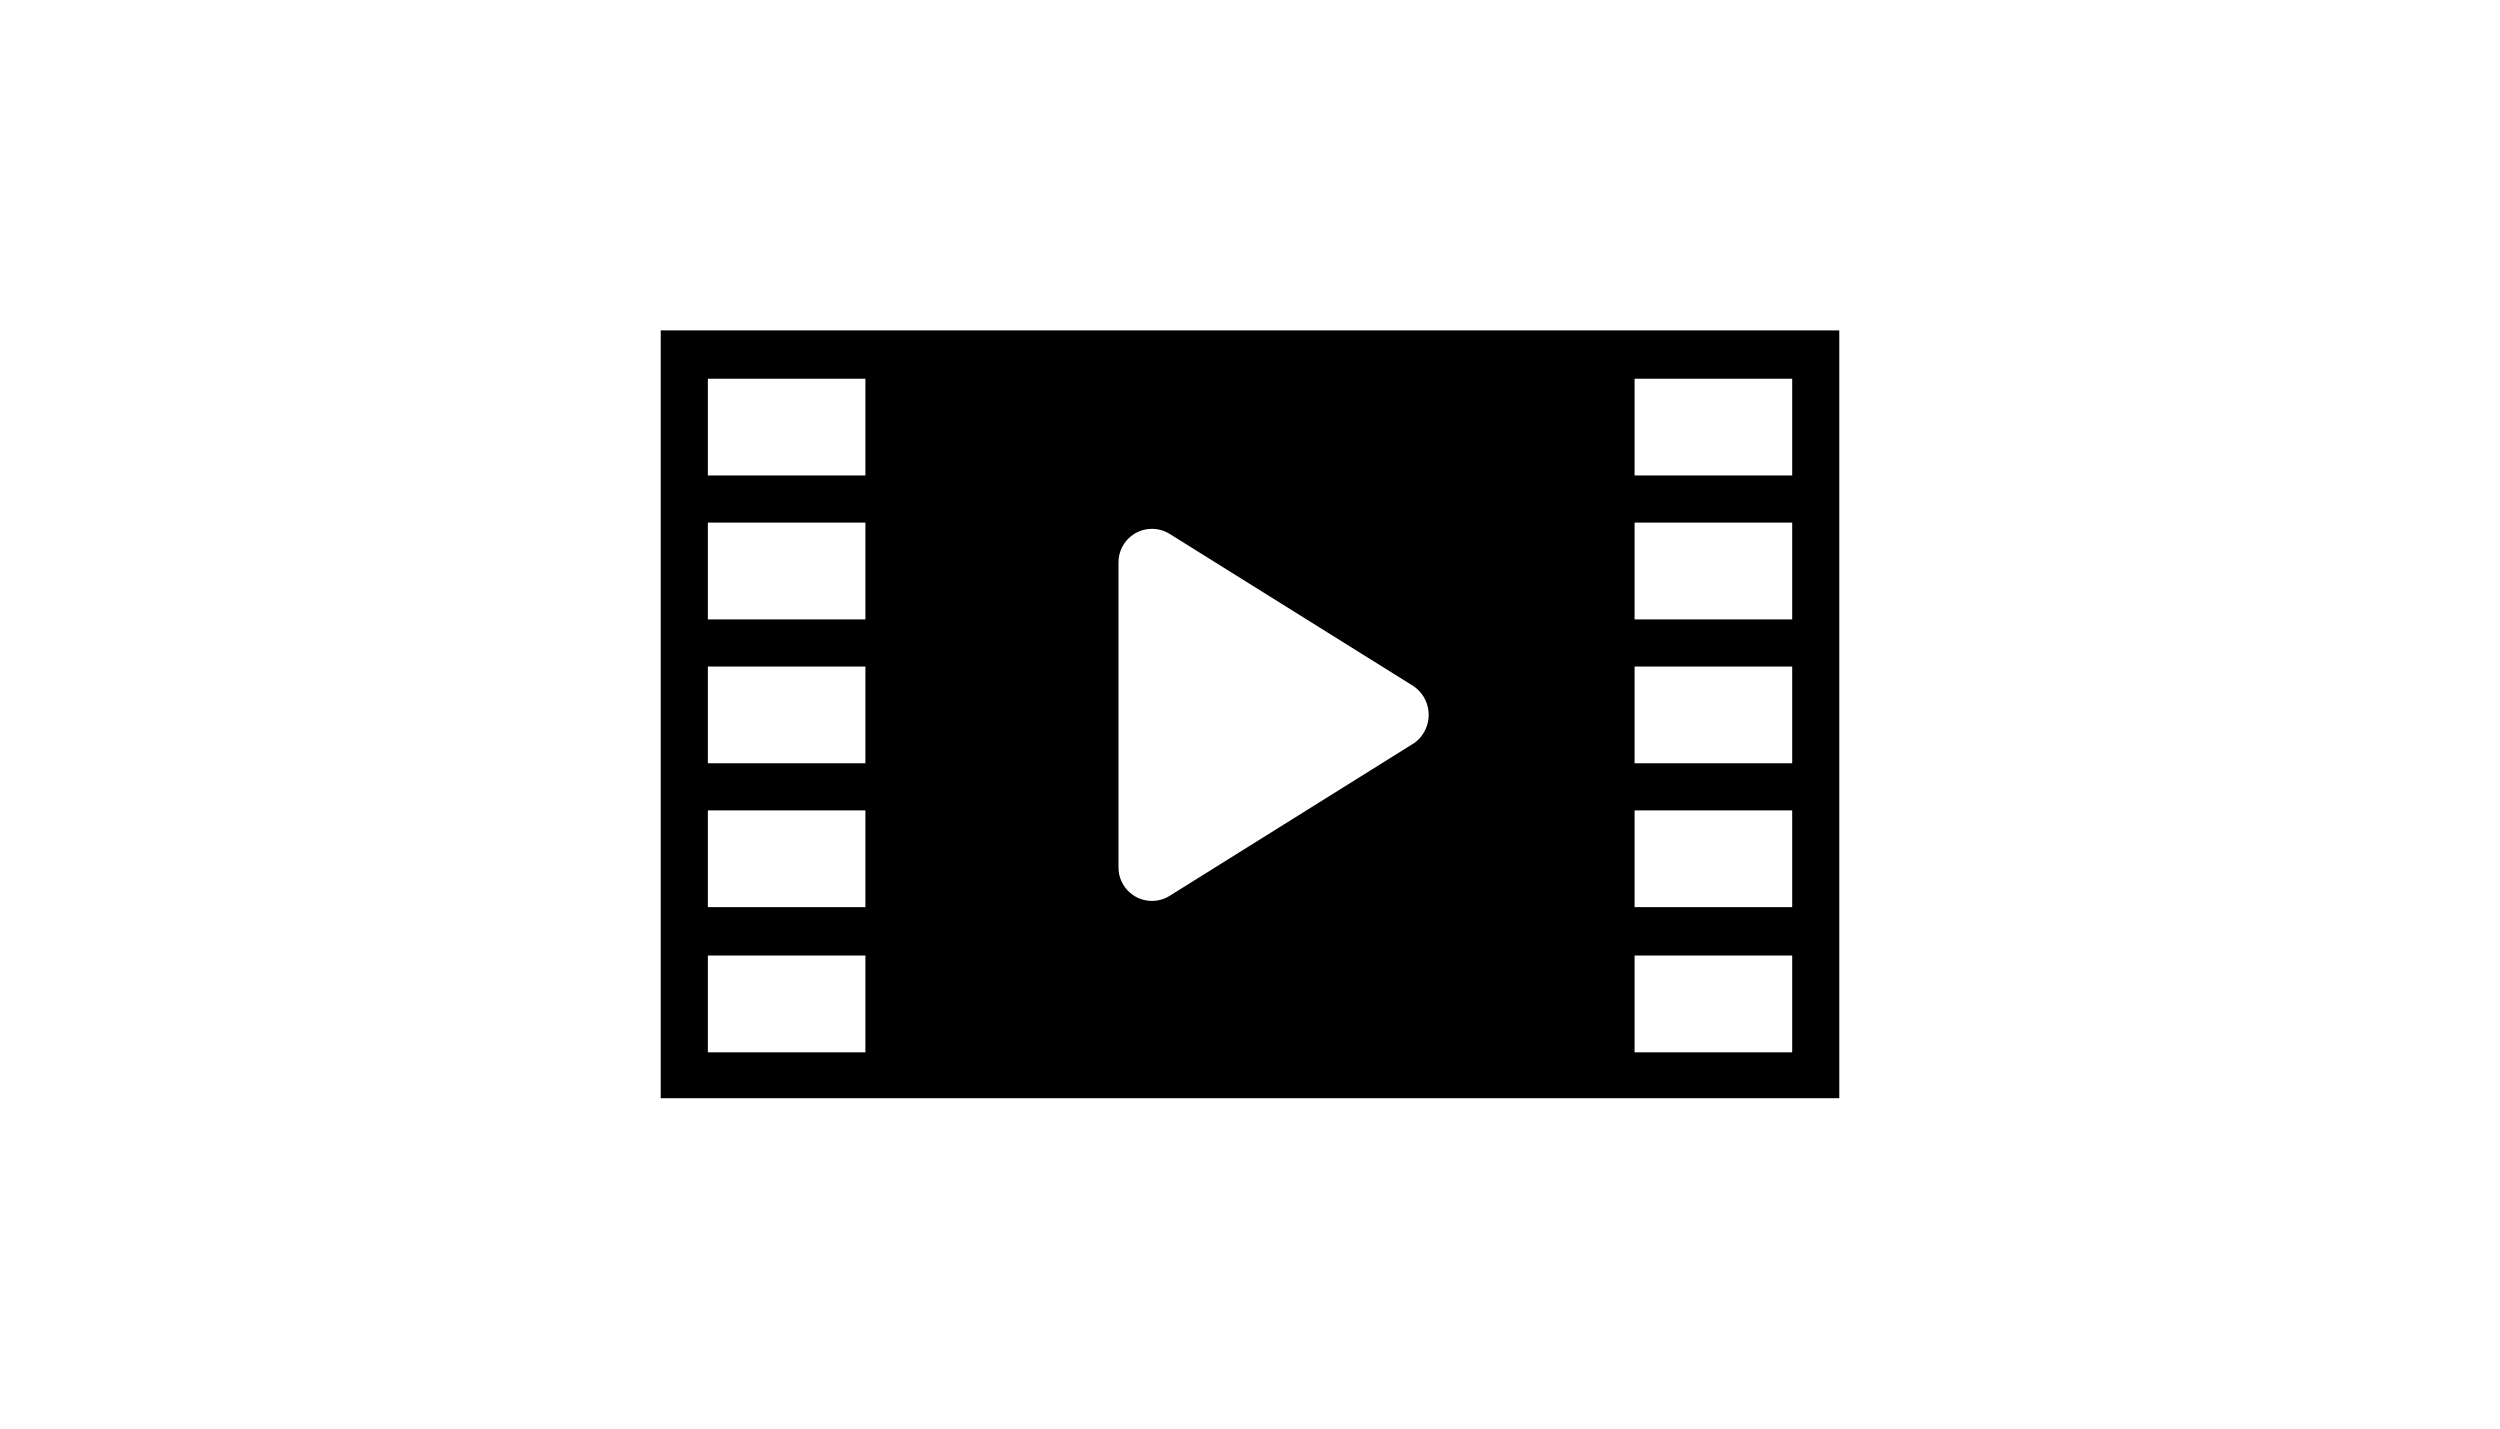 <?xml version="1.0" encoding="utf-8"?>
<!-- Generator: Adobe Illustrator 16.0.4, SVG Export Plug-In . SVG Version: 6.00 Build 0)  -->
<!DOCTYPE svg PUBLIC "-//W3C//DTD SVG 1.1//EN" "http://www.w3.org/Graphics/SVG/1.1/DTD/svg11.dtd">
<svg version="1.1" id="レイヤー_1" xmlns="http://www.w3.org/2000/svg" xmlns:xlink="http://www.w3.org/1999/xlink" x="0px"
	 y="0px" width="140px" height="80px" viewBox="-37 -18.5 140 80" enable-background="new -37 -18.5 140 80" xml:space="preserve">
<g id="ベクトルスマートオブジェクト" transform="translate(-1.737 -13.199)">
	<g id="グループ_4">
		<path id="パス_12" d="M1.737,13.2v43h66v-43H1.737z M13.2,53.628H4.377V48.21H13.2V53.628z M13.2,45.5H4.377v-5.418H13.2V45.5z
			 M13.2,37.441H4.377v-5.417H13.2V37.441z M13.2,29.384H4.377v-5.418H13.2V29.384z M13.2,21.326H4.377v-5.418H13.2V21.326z
			 M43.907,36.326l-13.686,8.55c-0.882,0.539-2.035,0.261-2.574-0.622c-0.18-0.294-0.274-0.633-0.274-0.979V26.189
			c-0.001-1.034,0.836-1.873,1.87-1.875c0.345,0,0.684,0.095,0.979,0.274l13.686,8.544c0.883,0.615,1.101,1.829,0.486,2.712
			c-0.132,0.189-0.297,0.354-0.486,0.486V36.326z M65.1,53.628h-8.826V48.21H65.1V53.628z M65.1,45.5h-8.826v-5.418H65.1V45.5z
			 M65.1,37.441h-8.826v-5.417H65.1V37.441z M65.1,29.384h-8.826v-5.418H65.1V29.384z M65.1,21.326h-8.826v-5.418H65.1V21.326z"/>
	</g>
</g>
</svg>
